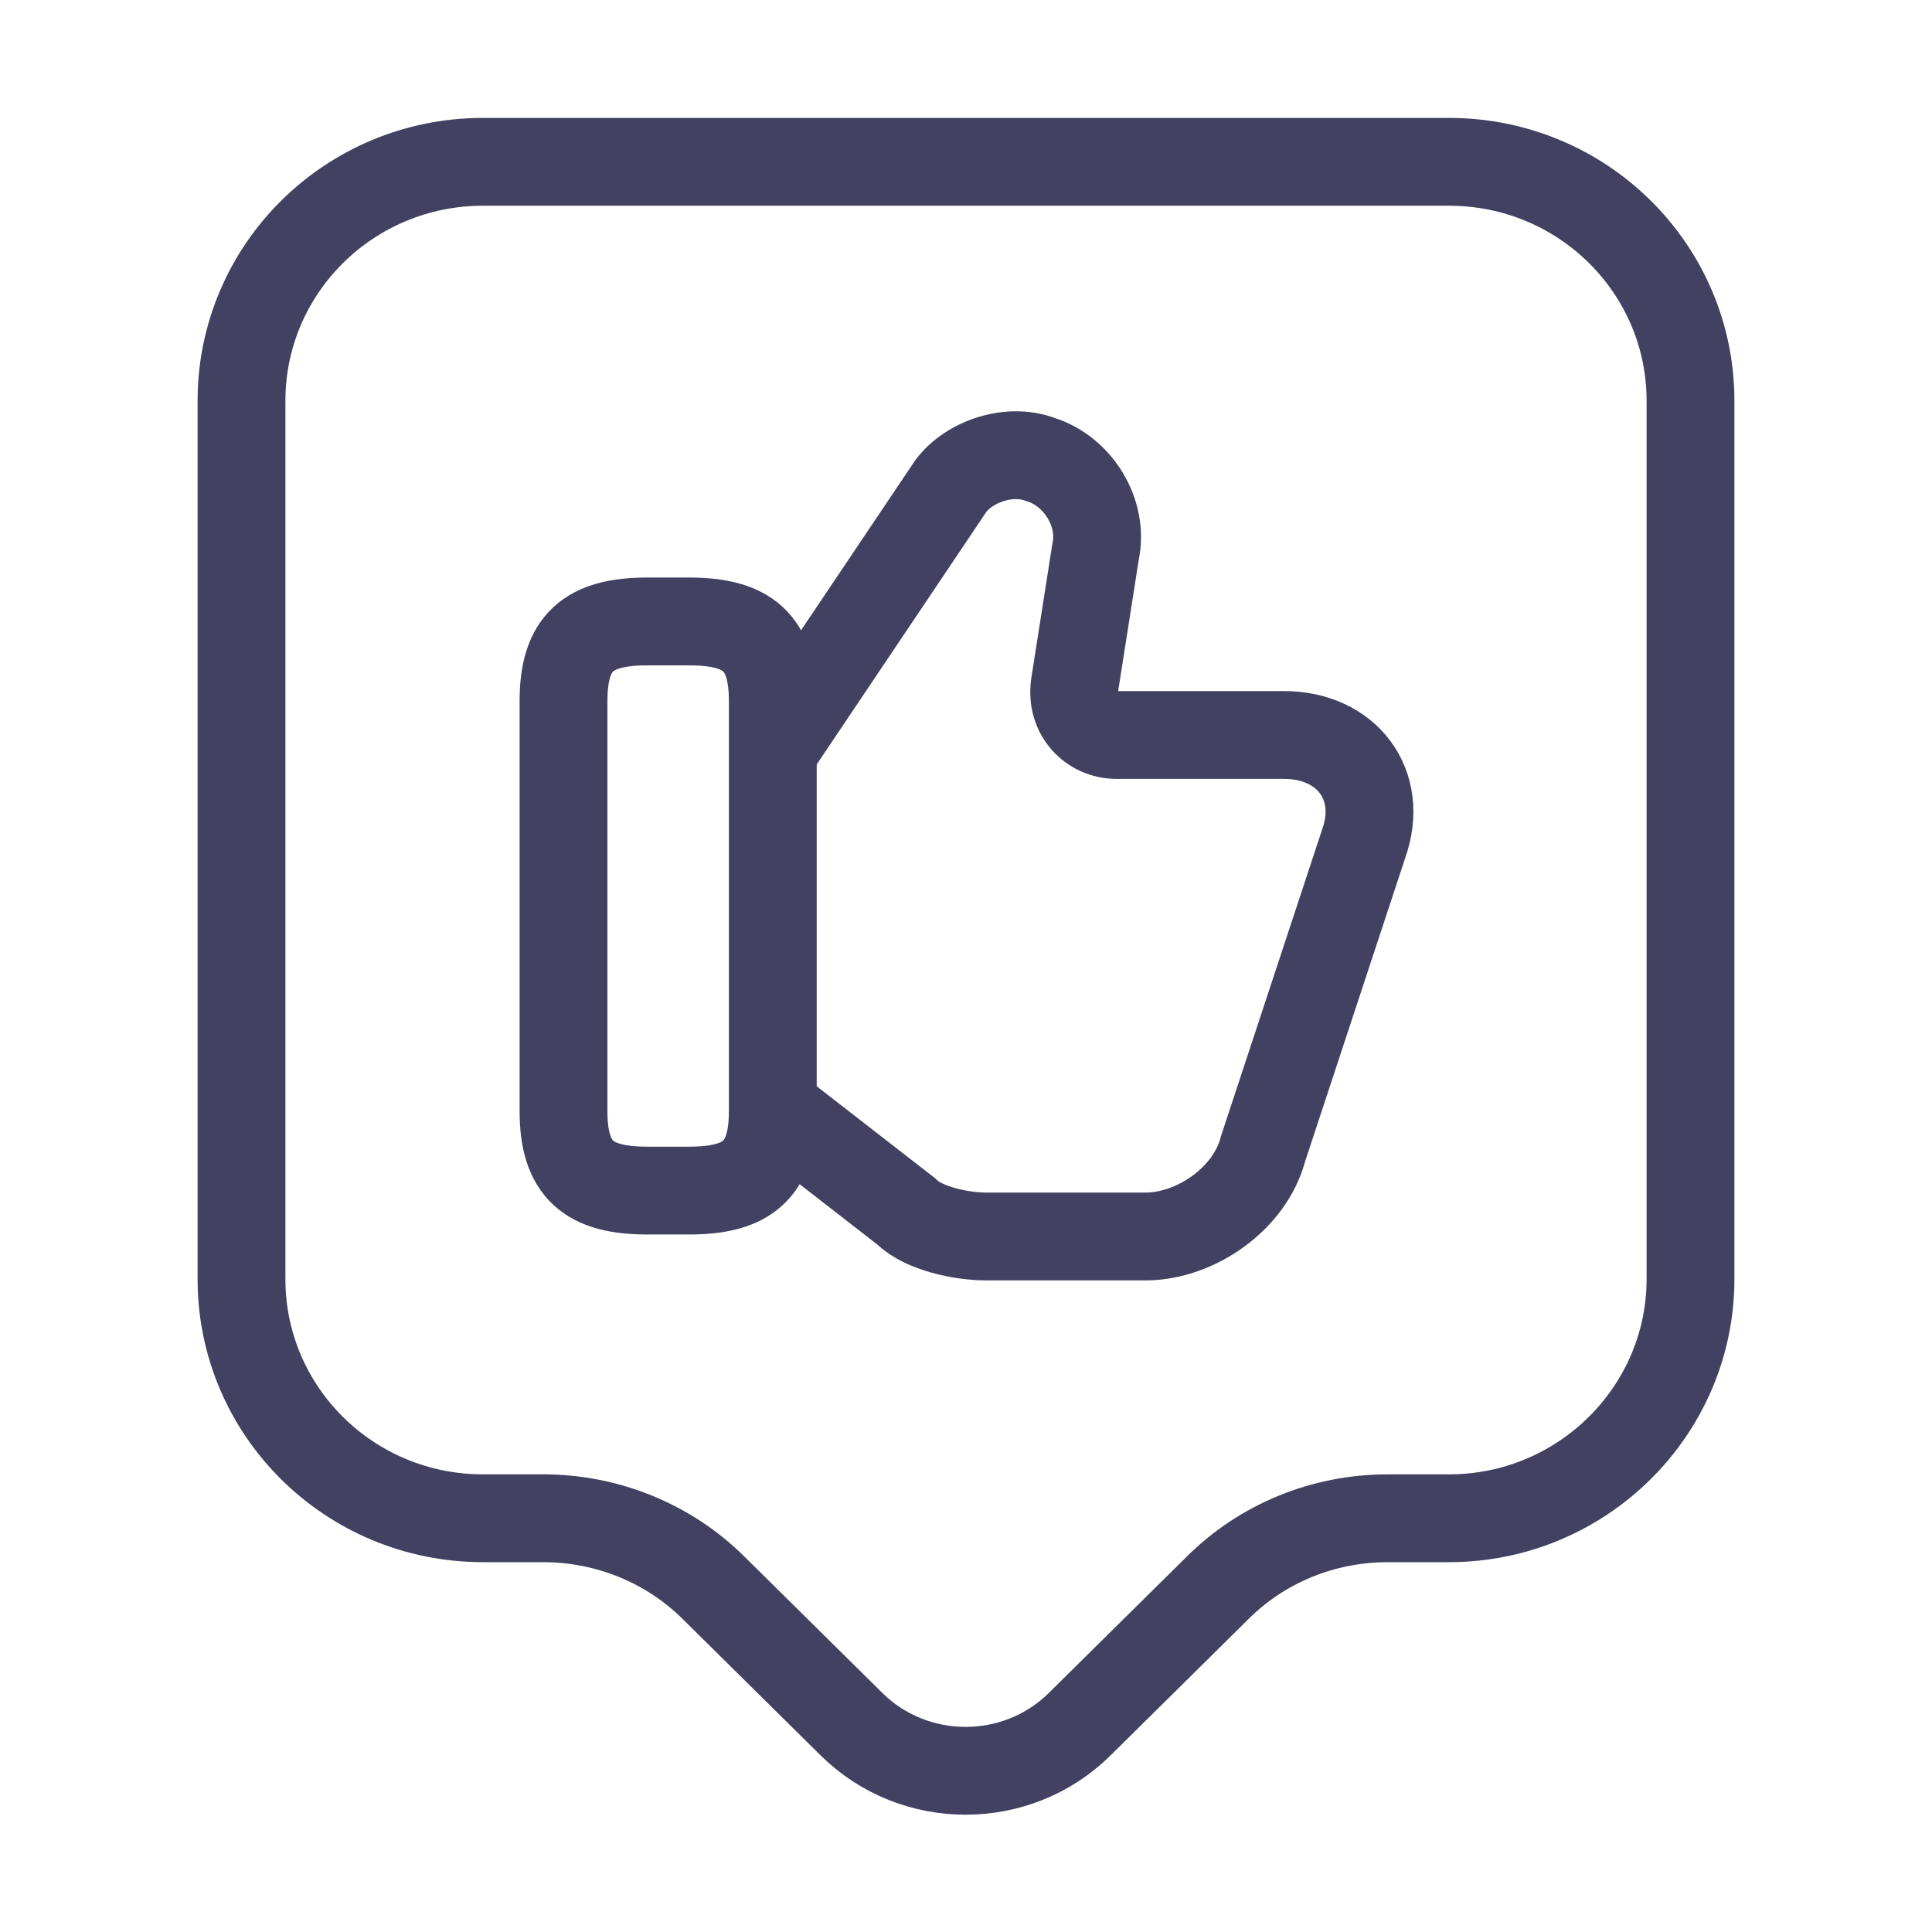 <?xml version="1.0" encoding="UTF-8"?> <svg xmlns="http://www.w3.org/2000/svg" width="33" height="33" viewBox="0 0 33 33" fill="none"><path d="M13.269 18.975L15.482 20.694C15.771 20.983 16.418 21.12 16.844 21.12H19.566C20.419 21.12 21.354 20.474 21.574 19.621L23.293 14.41C23.65 13.406 23.004 12.554 21.931 12.554H19.071C18.645 12.554 18.288 12.196 18.356 11.701L18.714 9.419C18.851 8.772 18.425 8.057 17.779 7.851C17.201 7.631 16.486 7.92 16.211 8.346L13.283 12.705" stroke="#424161" stroke-width="1.5" stroke-miterlimit="10"></path><path d="M9.625 18.975V11.976C9.625 10.973 10.051 10.615 11.055 10.615H11.77C12.774 10.615 13.2 10.973 13.2 11.976V18.975C13.2 19.979 12.774 20.336 11.77 20.336H11.055C10.051 20.336 9.625 19.979 9.625 18.975Z" stroke="#424161" stroke-width="1.5" stroke-linecap="round" stroke-linejoin="round"></path><path d="M24.75 25.933H23.705C22.605 25.933 21.56 26.359 20.79 27.129L18.439 29.453C17.366 30.511 15.62 30.511 14.547 29.453L12.196 27.129C11.426 26.359 10.367 25.933 9.281 25.933H8.25C5.968 25.933 4.125 24.104 4.125 21.849V6.847C4.125 4.592 5.968 2.764 8.25 2.764H24.75C27.032 2.764 28.875 4.592 28.875 6.847V21.849C28.875 24.09 27.032 25.933 24.75 25.933Z" stroke="#424161" stroke-width="1.5" stroke-miterlimit="10" stroke-linecap="round" stroke-linejoin="round"></path></svg> 